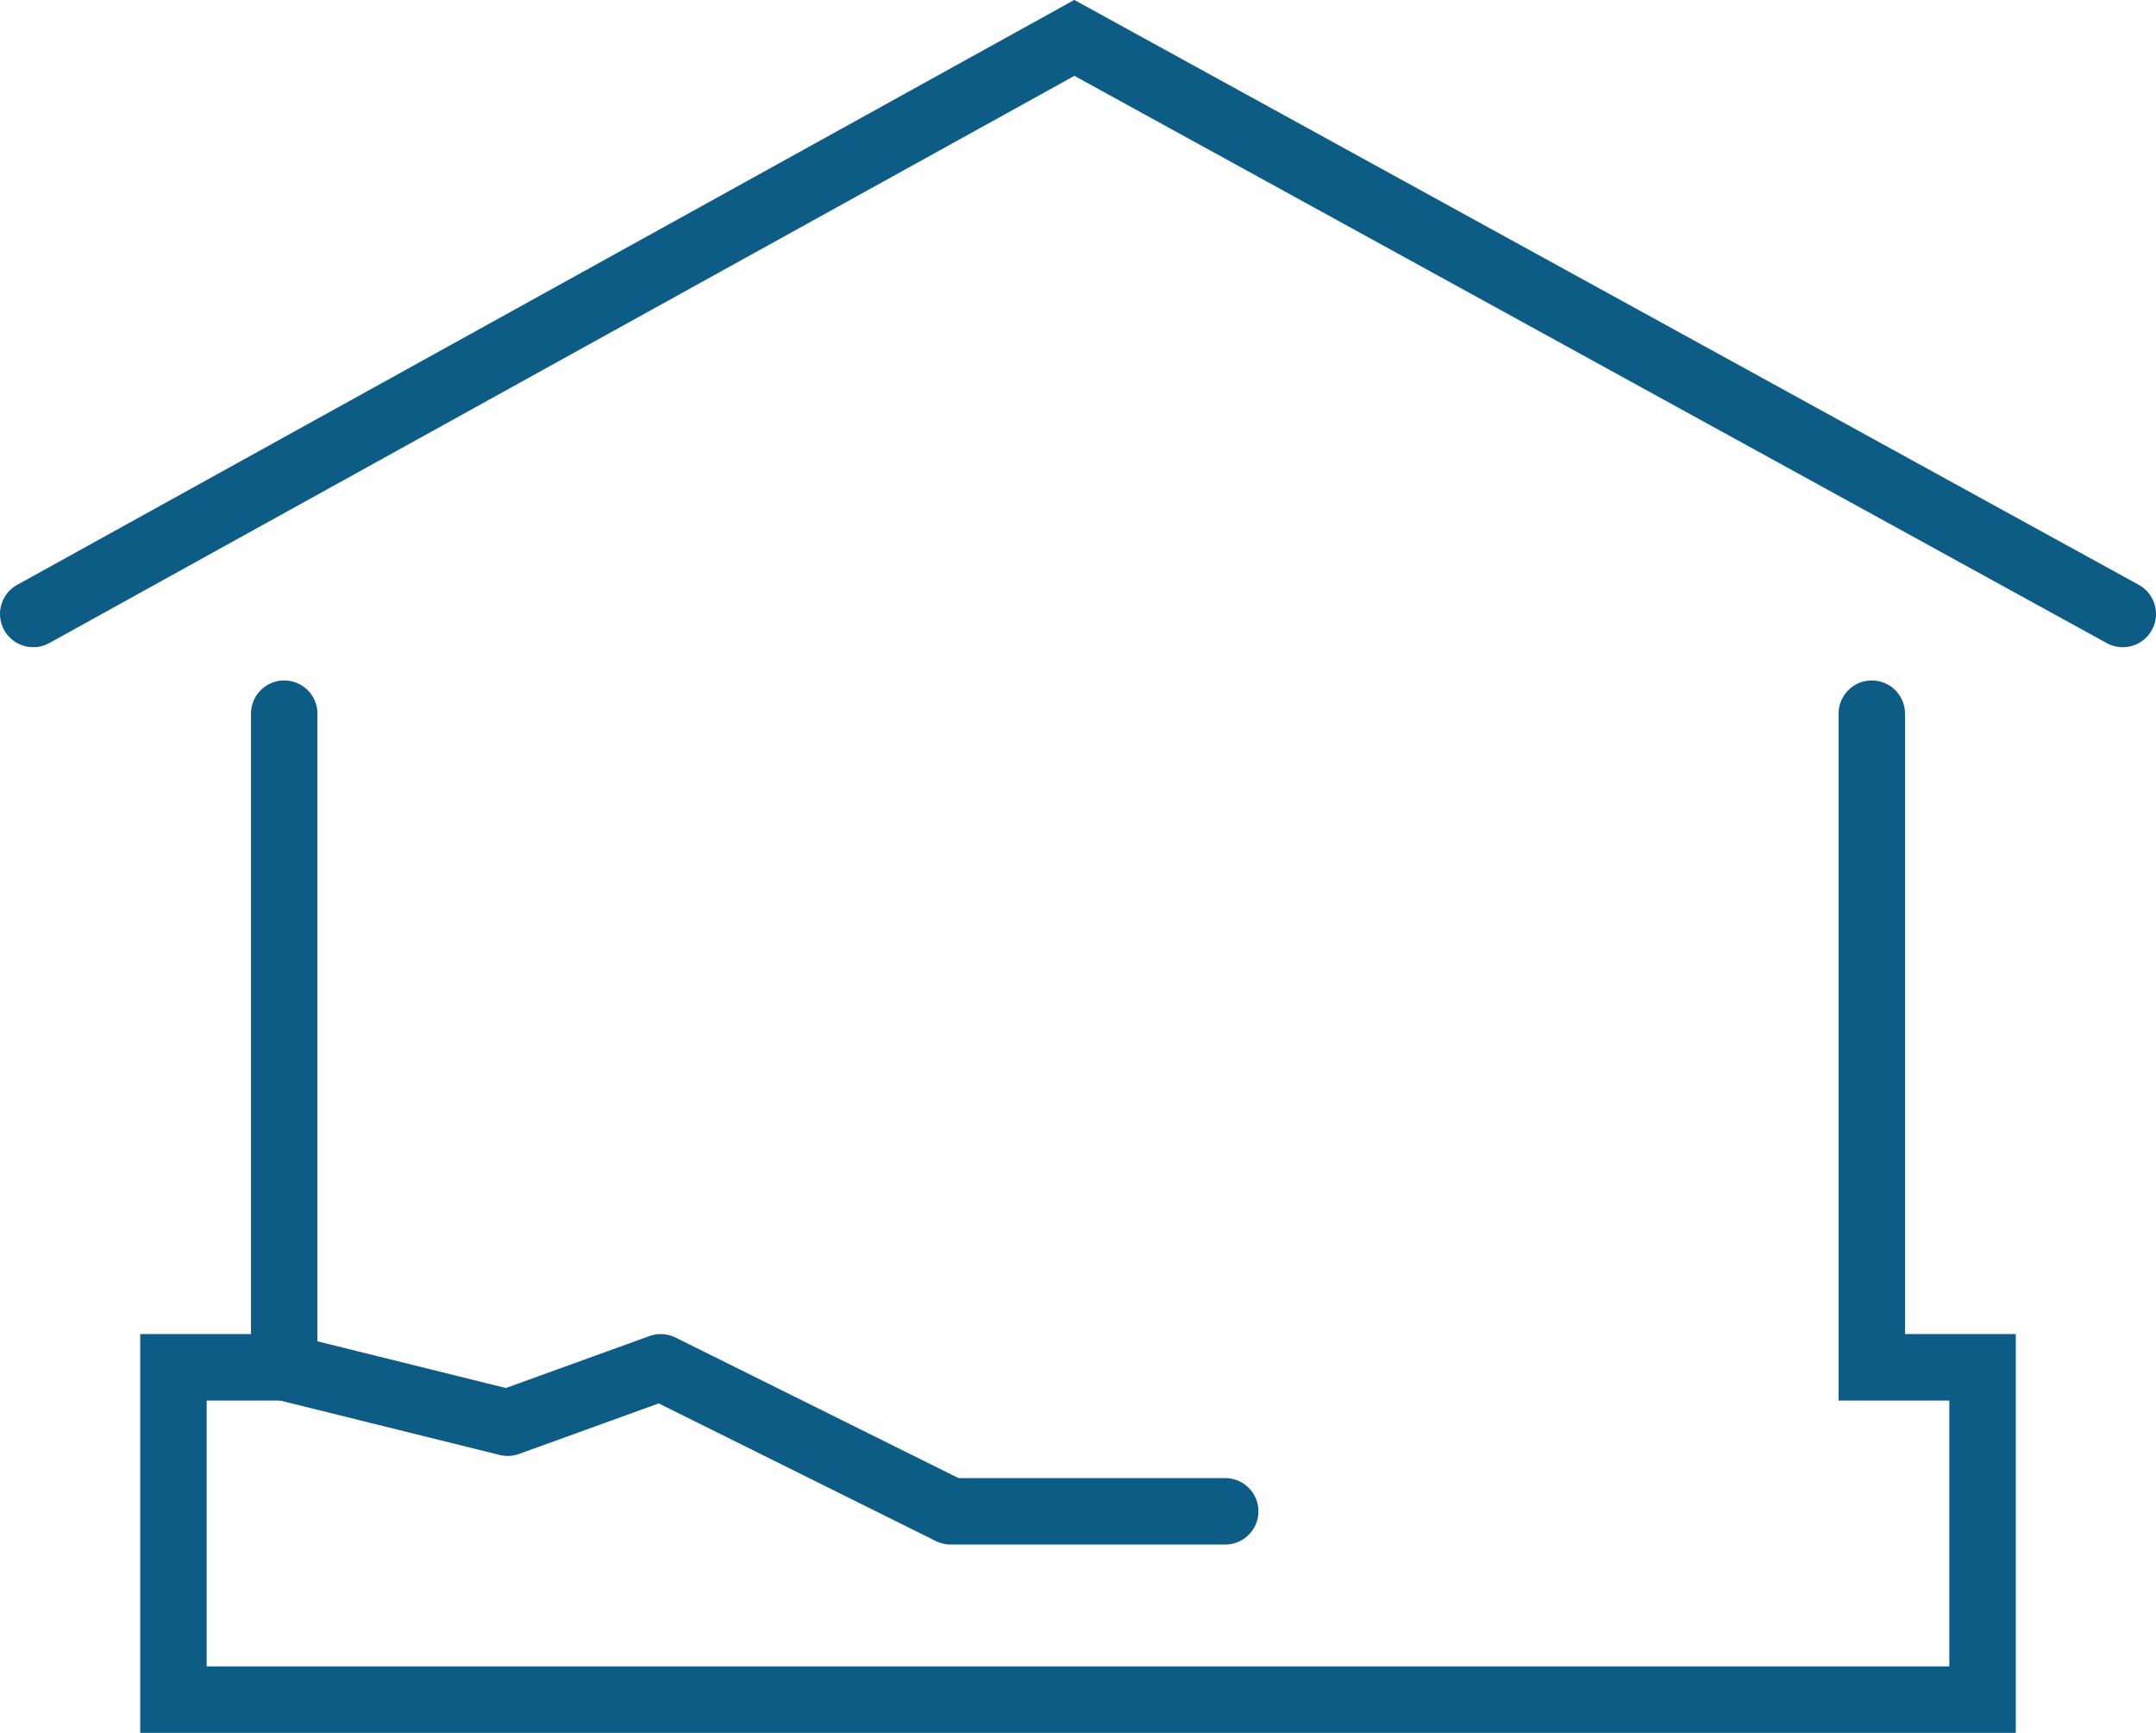 <?xml version="1.0" encoding="UTF-8"?>
<svg xmlns="http://www.w3.org/2000/svg" viewBox="0 0 97.33 78.21">
  <defs>
    <style>.cls-1,.cls-2{fill:none;stroke:#0C5C85;stroke-linecap:round;stroke-width:3px;}.cls-1{stroke-miterlimit:10;}.cls-2{stroke-linejoin:round;}</style>
  </defs>
  <g id="Ebene_2" data-name="Ebene 2">
    <g id="Ebene_1-2" data-name="Ebene 1">
      <polyline class="cls-1" points="1.5 27.71 48.5 1.71 95.83 27.71"></polyline>
      <polyline class="cls-1" points="12.83 32.21 12.83 61.71 7.83 61.71 7.83 76.71 89.5 76.71 89.5 61.71 84.5 61.71 84.5 32.21"></polyline>
      <polyline class="cls-2" points="12.83 61.71 22.92 64.21 29.83 61.71 42.92 68.21 55.31 68.21"></polyline>
    </g>
  </g>
</svg>
